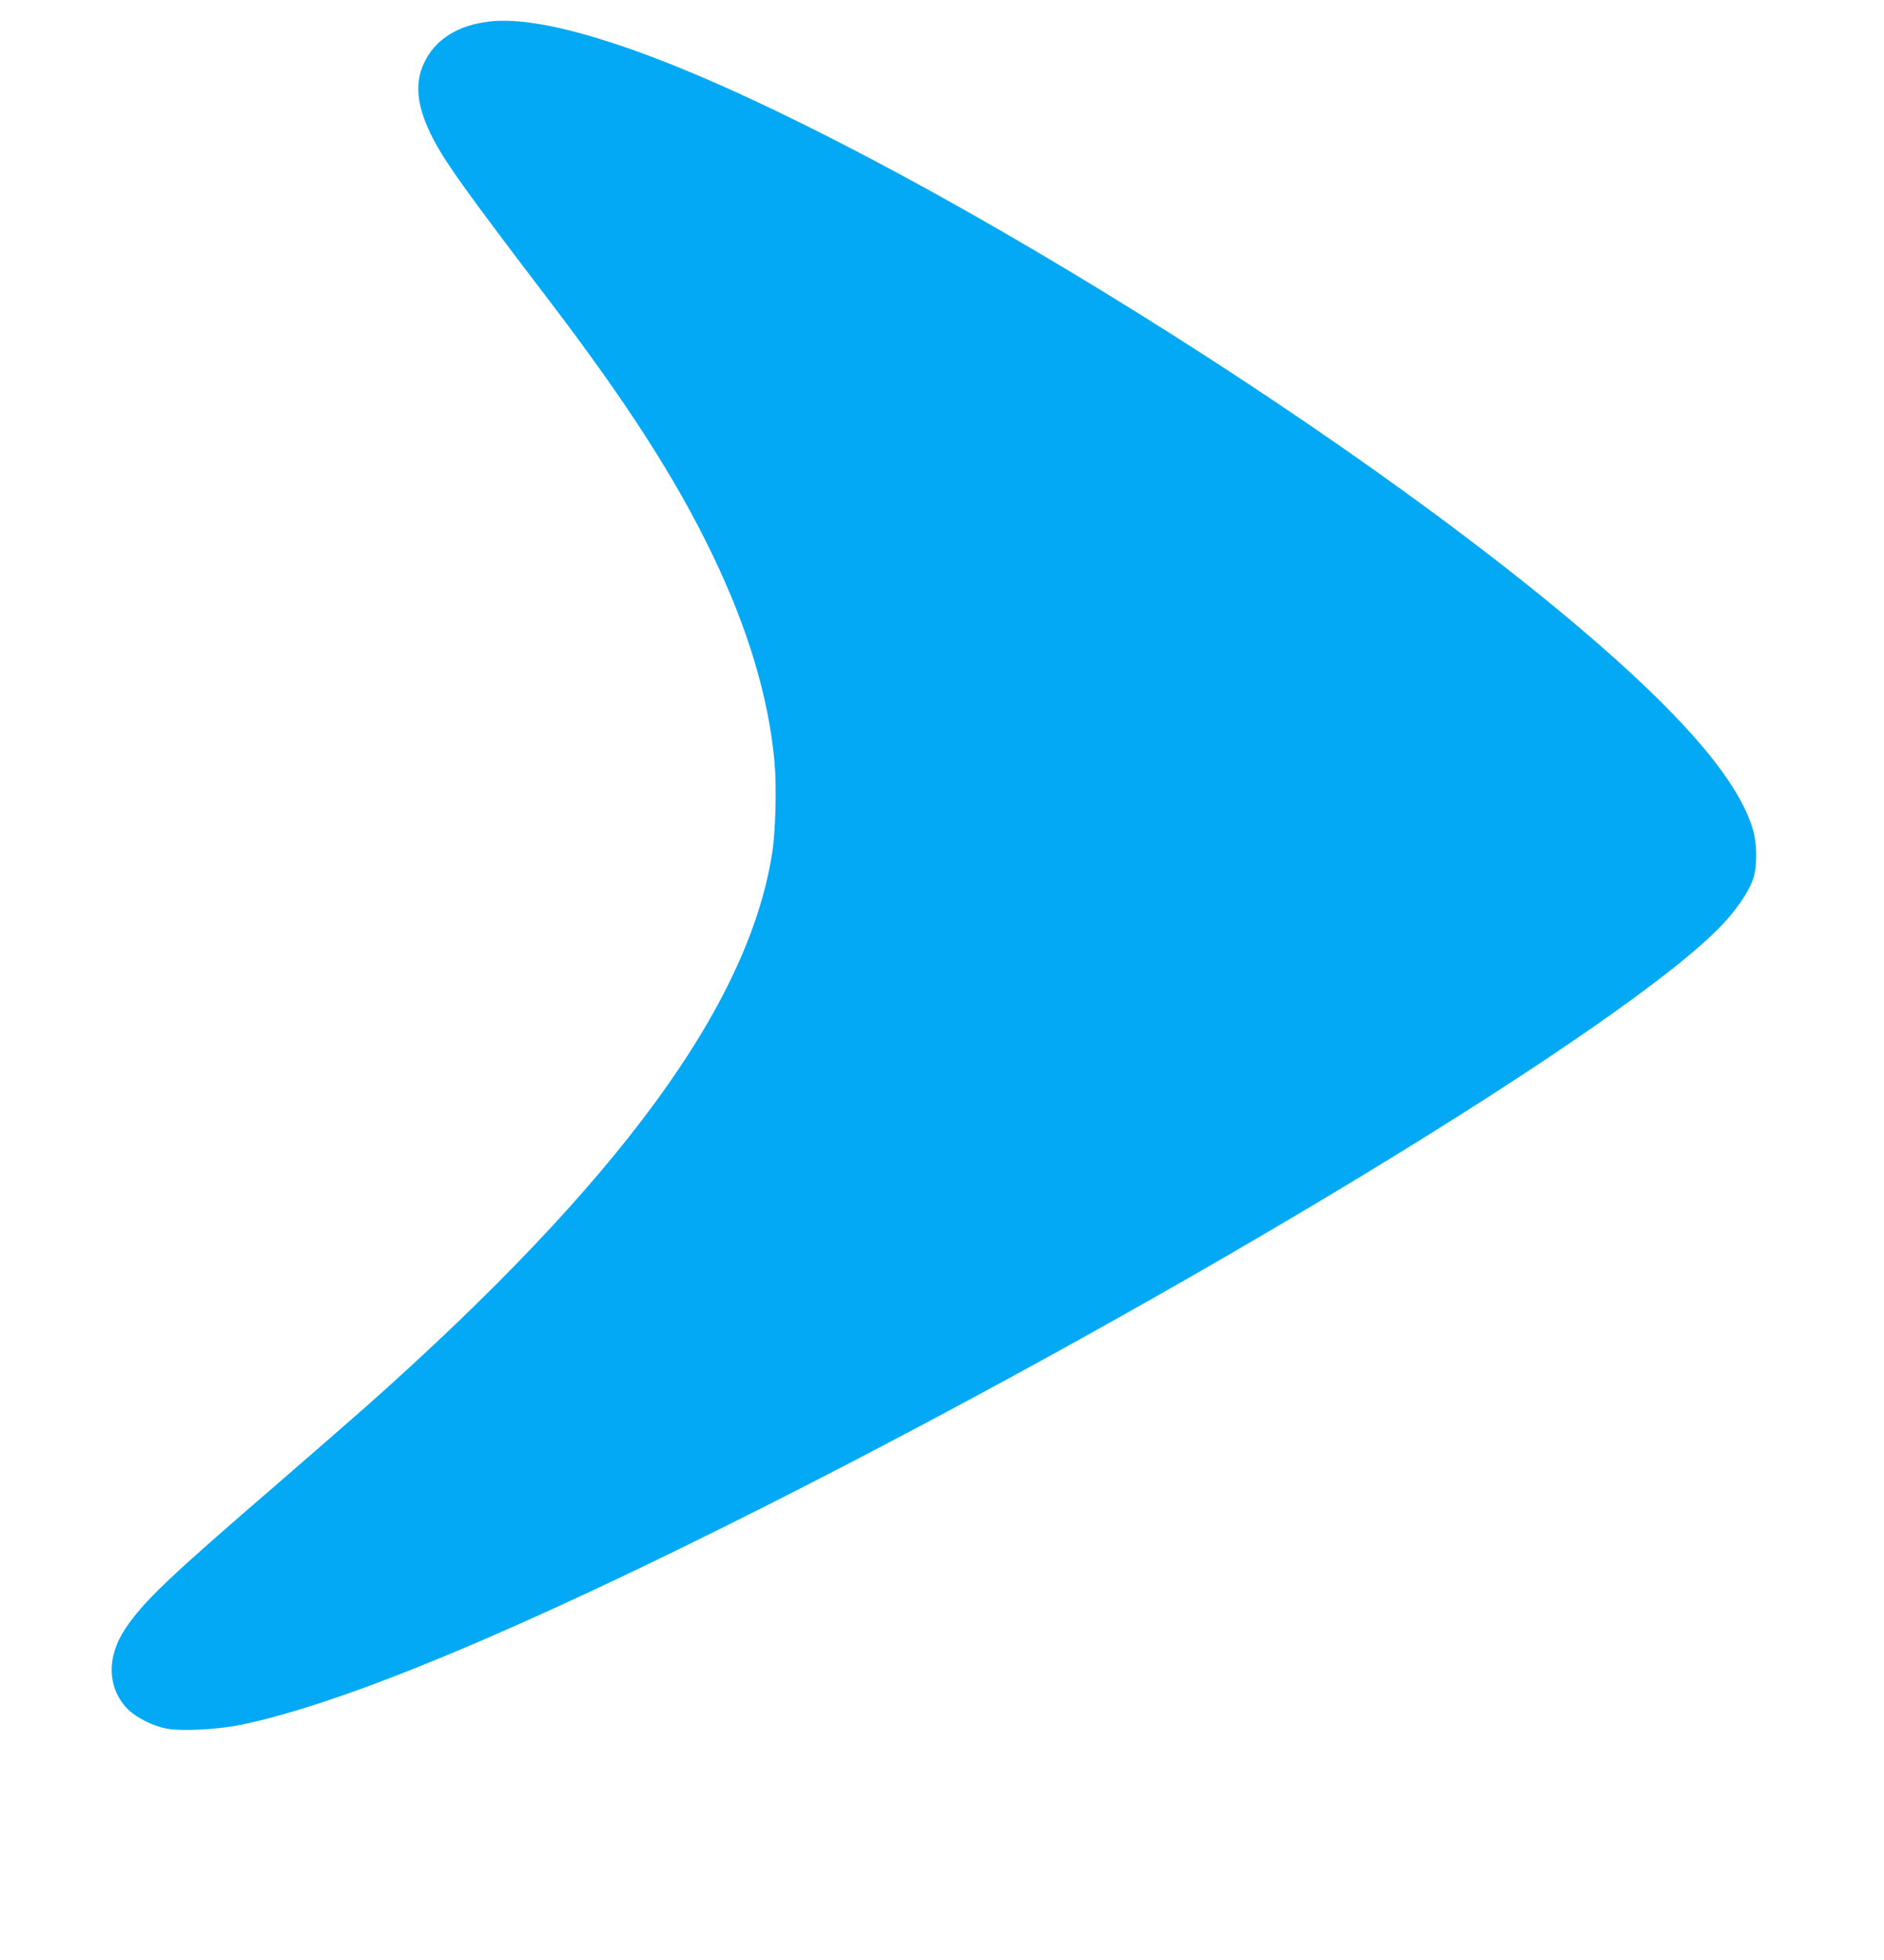 <?xml version="1.0" standalone="no"?>
<!DOCTYPE svg PUBLIC "-//W3C//DTD SVG 20010904//EN"
 "http://www.w3.org/TR/2001/REC-SVG-20010904/DTD/svg10.dtd">
<svg version="1.0" xmlns="http://www.w3.org/2000/svg"
 width="1231pt" height="1280pt" viewBox="0 0 1231 1280"
 preserveAspectRatio="xMidYMid meet">
<g transform="translate(0,1280) scale(0.1,-0.1)"
fill="#03a9f4" stroke="none">
<path d="M3204 12660 c-210 -22 -362 -117 -434 -273 -61 -130 -47 -274 45
-464 81 -166 215 -354 771 -1083 509 -668 828 -1163 1068 -1661 234 -485 368
-933 407 -1358 14 -163 7 -454 -16 -596 -158 -994 -1000 -2143 -2640 -3601
-105 -93 -371 -324 -590 -514 -717 -618 -875 -768 -996 -948 -125 -186 -118
-391 17 -527 54 -54 164 -109 252 -126 98 -19 339 -6 492 26 679 142 1831 623
3445 1439 2725 1378 5614 3134 6229 3787 91 96 165 204 197 287 32 83 32 239
0 342 -93 301 -416 687 -996 1194 -1657 1447 -4852 3402 -6410 3921 -372 125
-648 175 -841 155z"/>
</g>
</svg>
